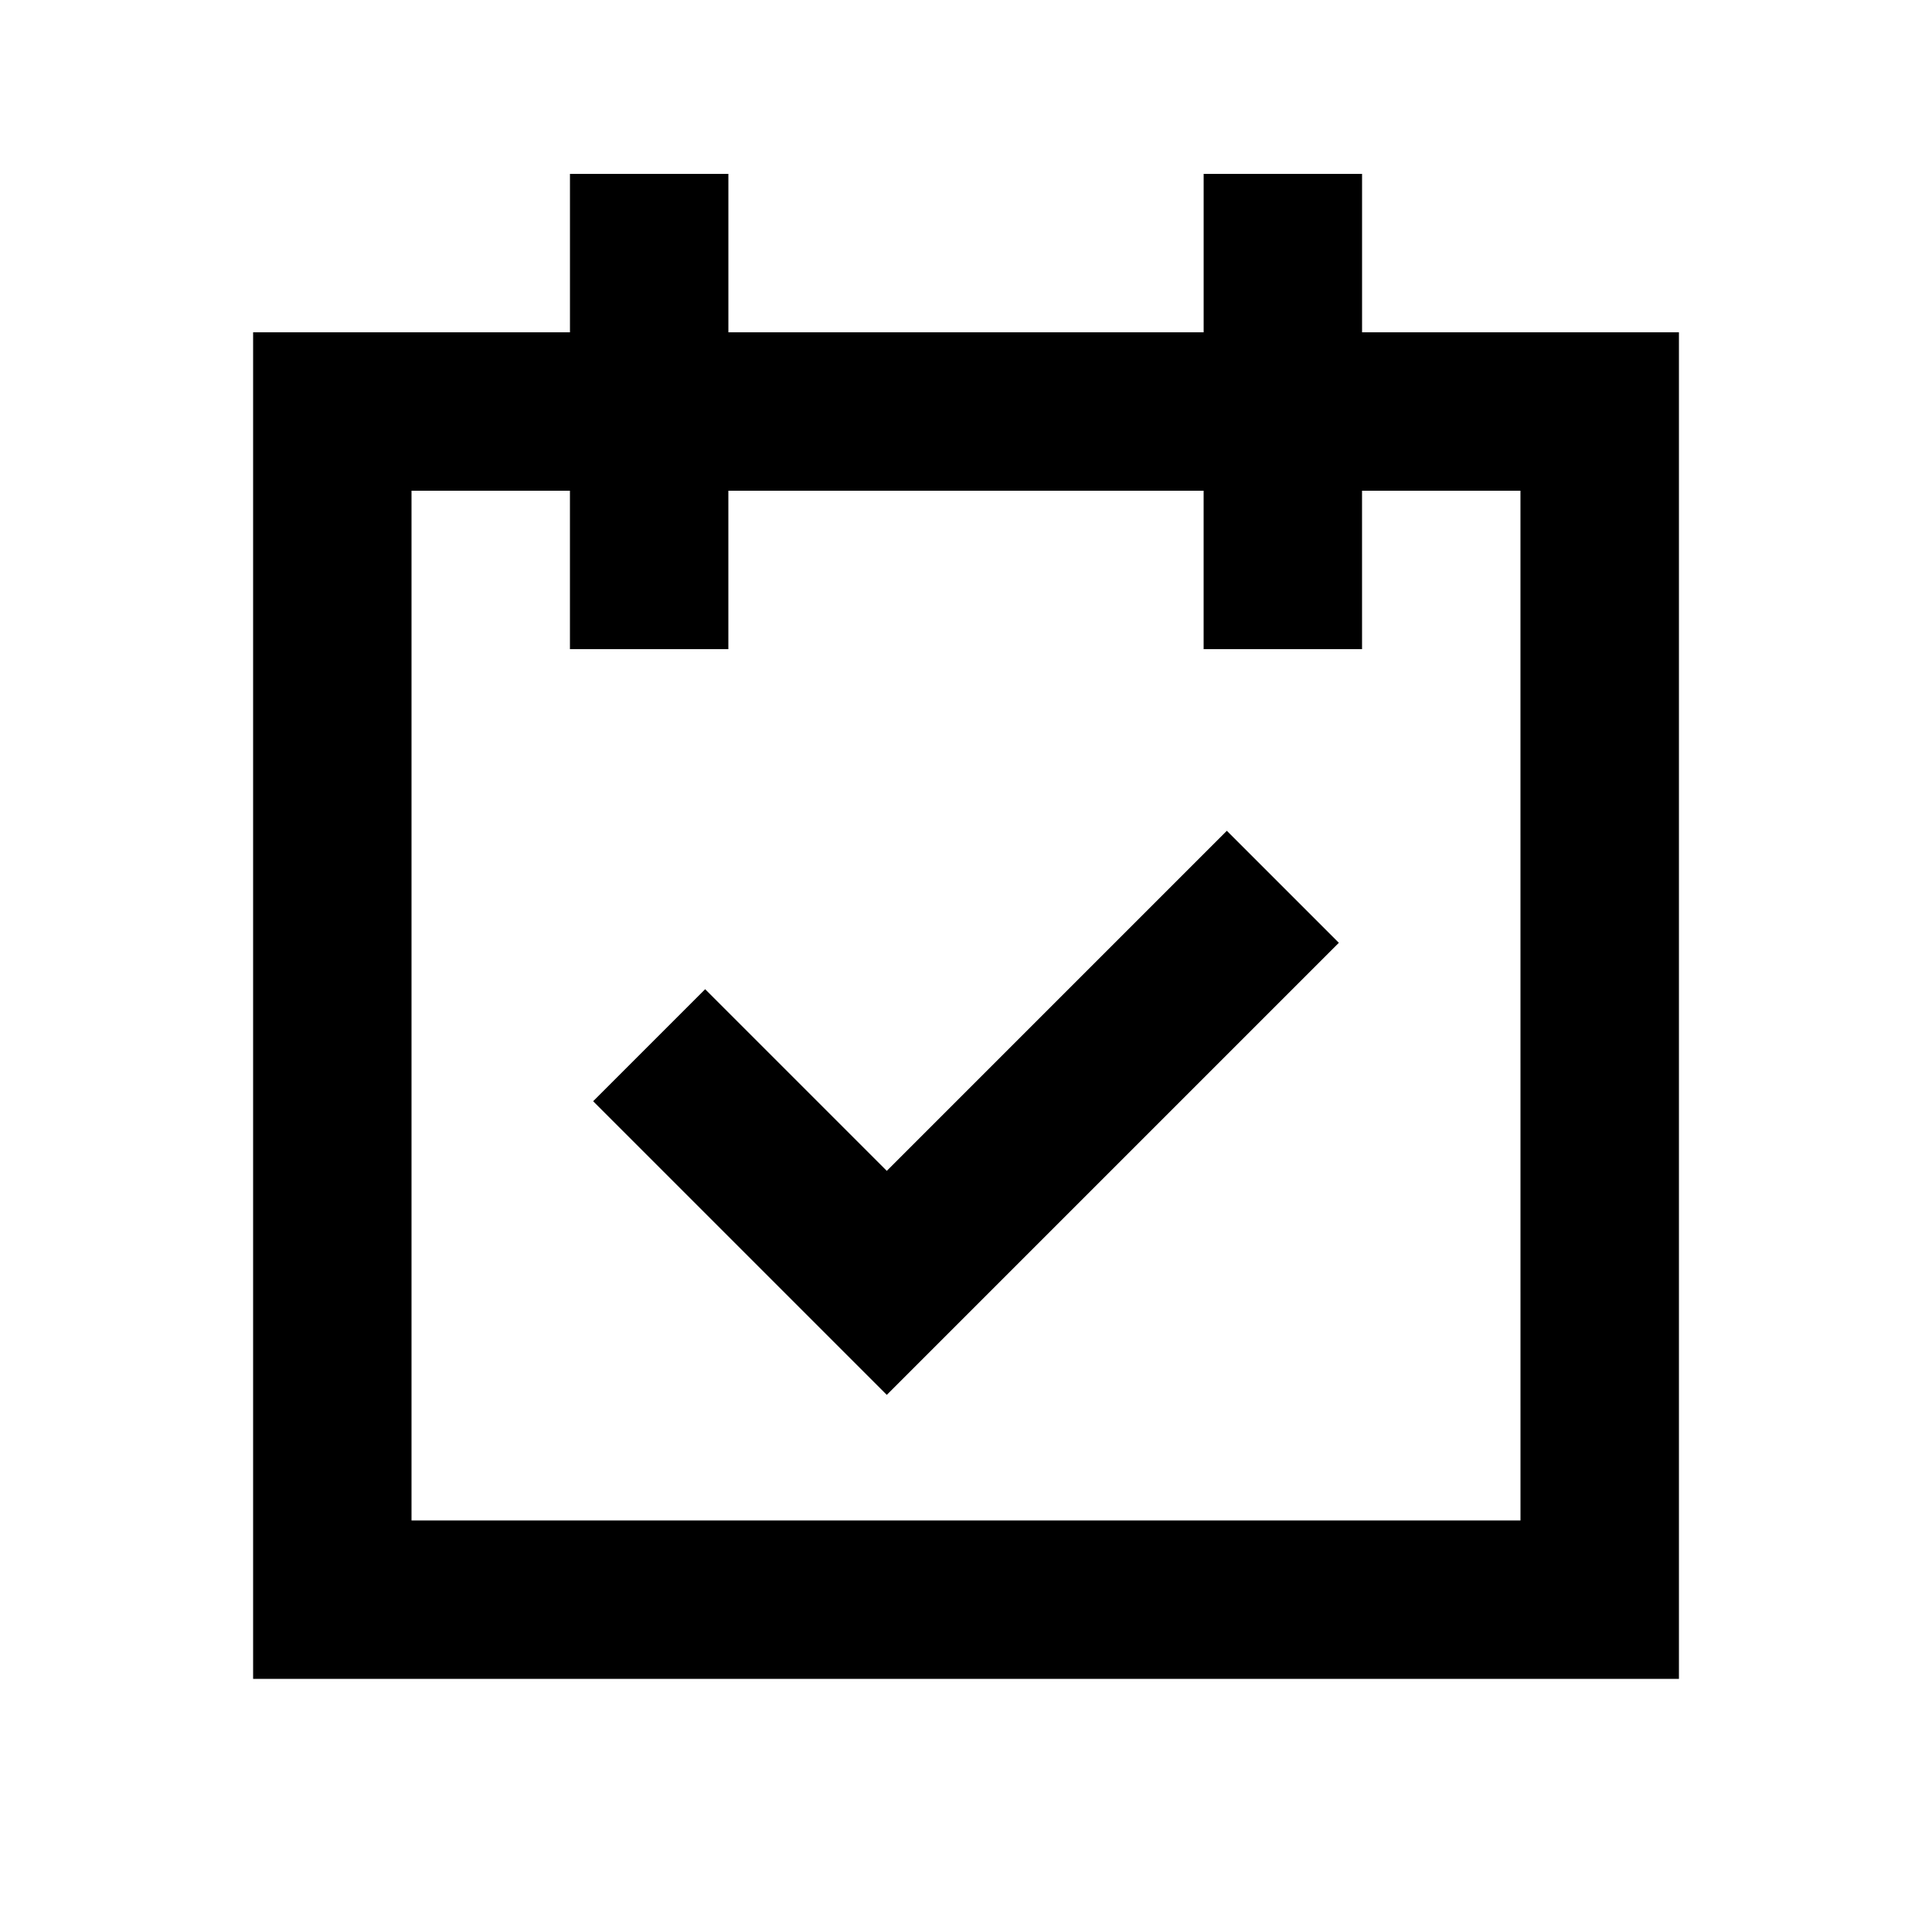<?xml version="1.0" encoding="UTF-8"?>
<!-- Uploaded to: SVG Repo, www.svgrepo.com, Generator: SVG Repo Mixer Tools -->
<svg fill="#000000" width="800px" height="800px" version="1.1" viewBox="144 144 512 512" xmlns="http://www.w3.org/2000/svg">
 <g>
  <path d="m504.96 232.06v-41.984h-41.98v41.984h-125.95v-41.984h-41.984v41.984h-83.969v356.86h377.86v-356.86zm41.984 314.88-293.89-0.004v-272.89h41.984v41.984h41.984v-41.984h125.95v41.984h41.984l-0.004-41.984h41.984z"/>
  <path d="m379.01 454.29-48.137-48.137-29.684 29.684 77.82 77.816 119.8-119.8-29.684-29.684z"/>
 </g>
</svg>